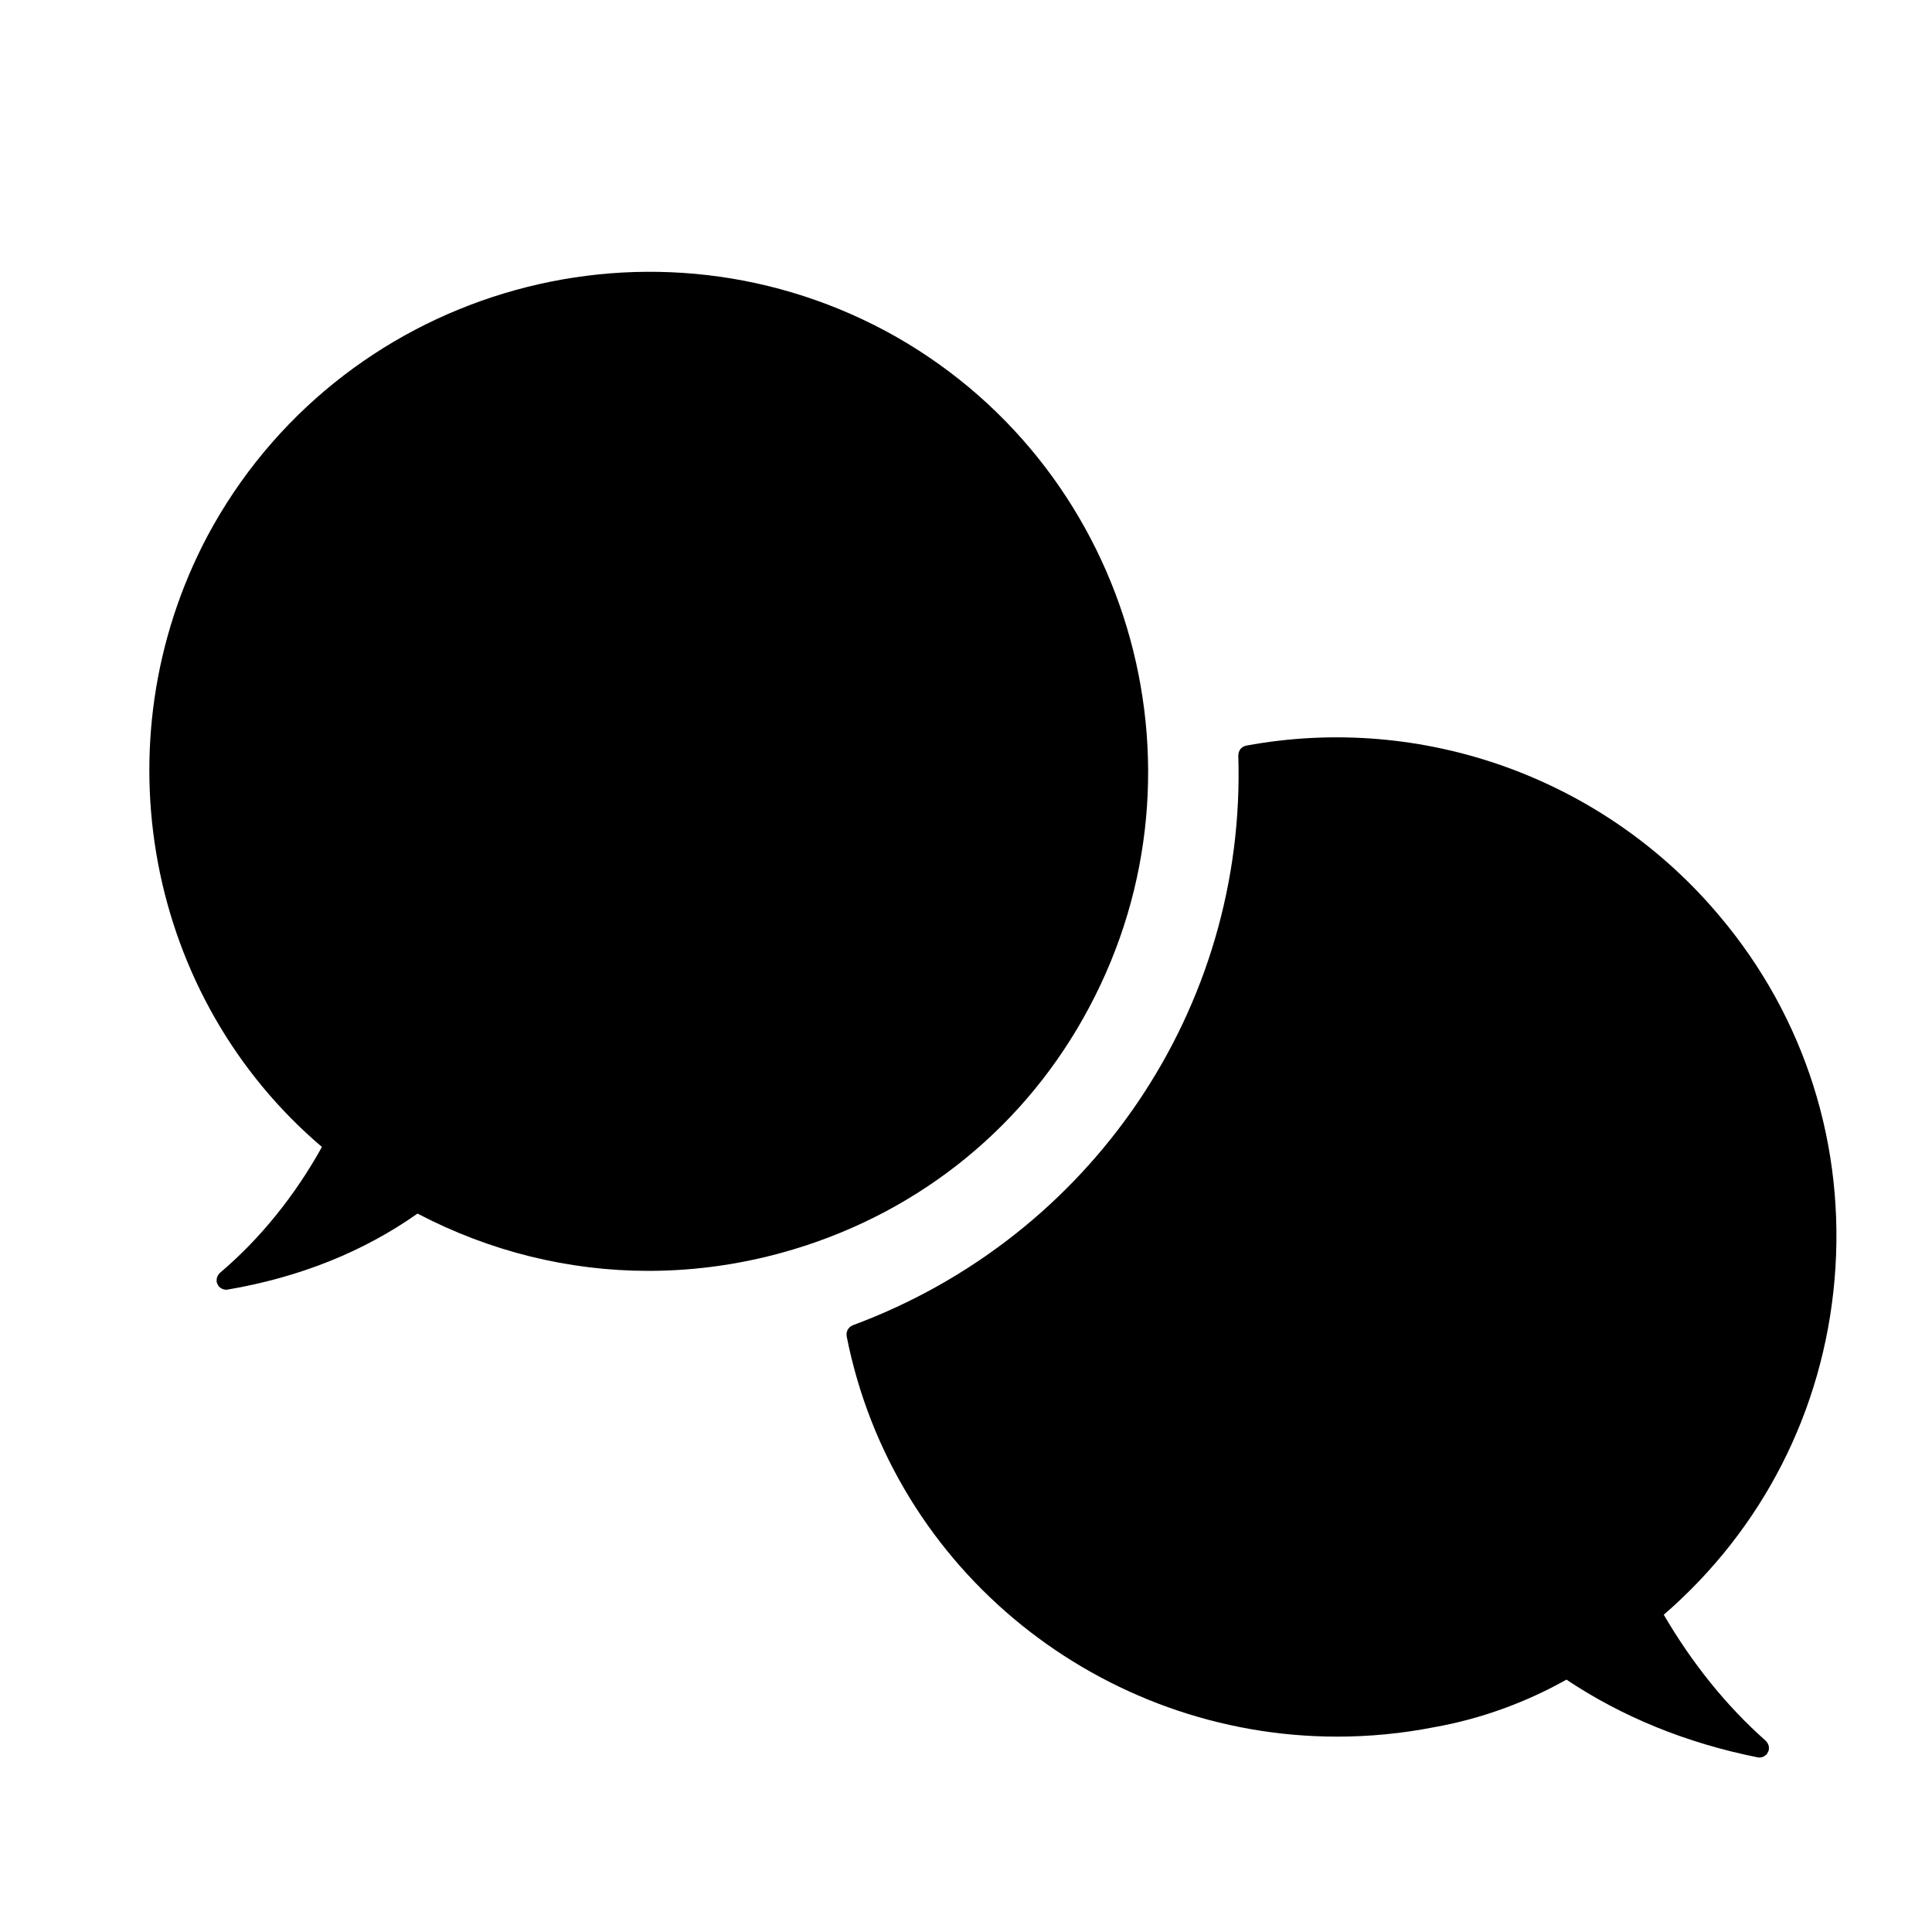 <?xml version="1.0" encoding="UTF-8"?>
<!-- Uploaded to: SVG Repo, www.svgrepo.com, Generator: SVG Repo Mixer Tools -->
<svg fill="#000000" width="800px" height="800px" version="1.1" viewBox="144 144 512 512" xmlns="http://www.w3.org/2000/svg">
 <g>
  <path d="m432.59 411.06c34.422-64.316 10.27-144.75-53.848-179.32-64.59-34.555-145.24-10.207-179.77 54.316-28.945 54.75-16.102 122.43 30.344 161.9-7.113 12.844-16.398 24.379-27.055 33.383-0.082 0.066-0.109 0.156-0.18 0.227-0.121 0.133-0.238 0.262-0.328 0.418-0.086 0.137-0.137 0.277-0.191 0.422-0.055 0.152-0.105 0.301-0.133 0.465-0.023 0.172-0.023 0.332-0.016 0.508 0.004 0.105-0.031 0.203-0.012 0.312 0.012 0.066 0.051 0.105 0.066 0.172 0.031 0.121 0.082 0.242 0.125 0.359 0.082 0.188 0.168 0.359 0.289 0.52 0.035 0.051 0.047 0.105 0.086 0.152 0.035 0.047 0.09 0.059 0.125 0.102 0.176 0.18 0.371 0.328 0.598 0.453 0.082 0.047 0.145 0.102 0.23 0.133 0.301 0.125 0.621 0.211 0.957 0.211h0.008c0.137 0 0.281-0.012 0.418-0.035 19.125-3.254 36.039-10.055 50.344-20.148 19.18 10.051 40.062 15.184 61.188 15.184 12.93 0 25.941-1.91 38.688-5.769 33.852-10.25 61.574-32.961 78.07-63.965z"/>
  <path d="m474.22 341.6c-0.102 0.02-0.172 0.082-0.266 0.105-0.176 0.055-0.344 0.105-0.504 0.195-0.133 0.082-0.246 0.168-0.363 0.266-0.125 0.105-0.25 0.215-0.352 0.344-0.102 0.125-0.172 0.258-0.246 0.398-0.082 0.141-0.145 0.289-0.195 0.441-0.047 0.156-0.066 0.312-0.082 0.48-0.012 0.105-0.059 0.211-0.055 0.324 2.188 66.902-38.891 127.61-102.2 151.07-0.102 0.035-0.168 0.109-0.258 0.156-0.152 0.082-0.297 0.156-0.43 0.266-0.121 0.105-0.227 0.211-0.328 0.328-0.105 0.125-0.203 0.25-0.289 0.398-0.074 0.137-0.125 0.281-0.176 0.43-0.055 0.156-0.098 0.309-0.109 0.469-0.023 0.168-0.016 0.332-0.004 0.508 0.012 0.102-0.02 0.195 0 0.297 12.367 62.668 67.91 106.15 129.99 106.15 8.57 0 17.27-0.828 25.988-2.551 12.141-2.176 24.113-6.539 34.781-12.555 14.785 9.879 31.805 16.82 50.68 20.598 0.156 0.035 0.324 0.051 0.488 0.051h0.004 0.004c0.328 0 0.641-0.082 0.938-0.195 0.086-0.035 0.156-0.098 0.242-0.137 0.211-0.109 0.402-0.246 0.57-0.418 0.047-0.039 0.102-0.055 0.137-0.102 0.047-0.051 0.059-0.109 0.102-0.168 0.105-0.145 0.195-0.309 0.277-0.484 0.059-0.121 0.109-0.242 0.145-0.371 0.016-0.055 0.051-0.102 0.059-0.152 0.02-0.105-0.012-0.203 0-0.309 0.016-0.172 0.023-0.336 0-0.52-0.02-0.168-0.07-0.312-0.121-0.473-0.051-0.145-0.102-0.289-0.176-0.422-0.09-0.156-0.195-0.289-0.316-0.422-0.07-0.074-0.105-0.172-0.18-0.242-10.422-9.215-19.492-20.484-27.059-33.434 26.191-22.668 42.266-54.094 45.258-88.781 3.043-35.273-7.777-69.5-30.469-96.379-30.582-36.492-78.629-53.832-125.48-45.156z"/>
 </g>
</svg>